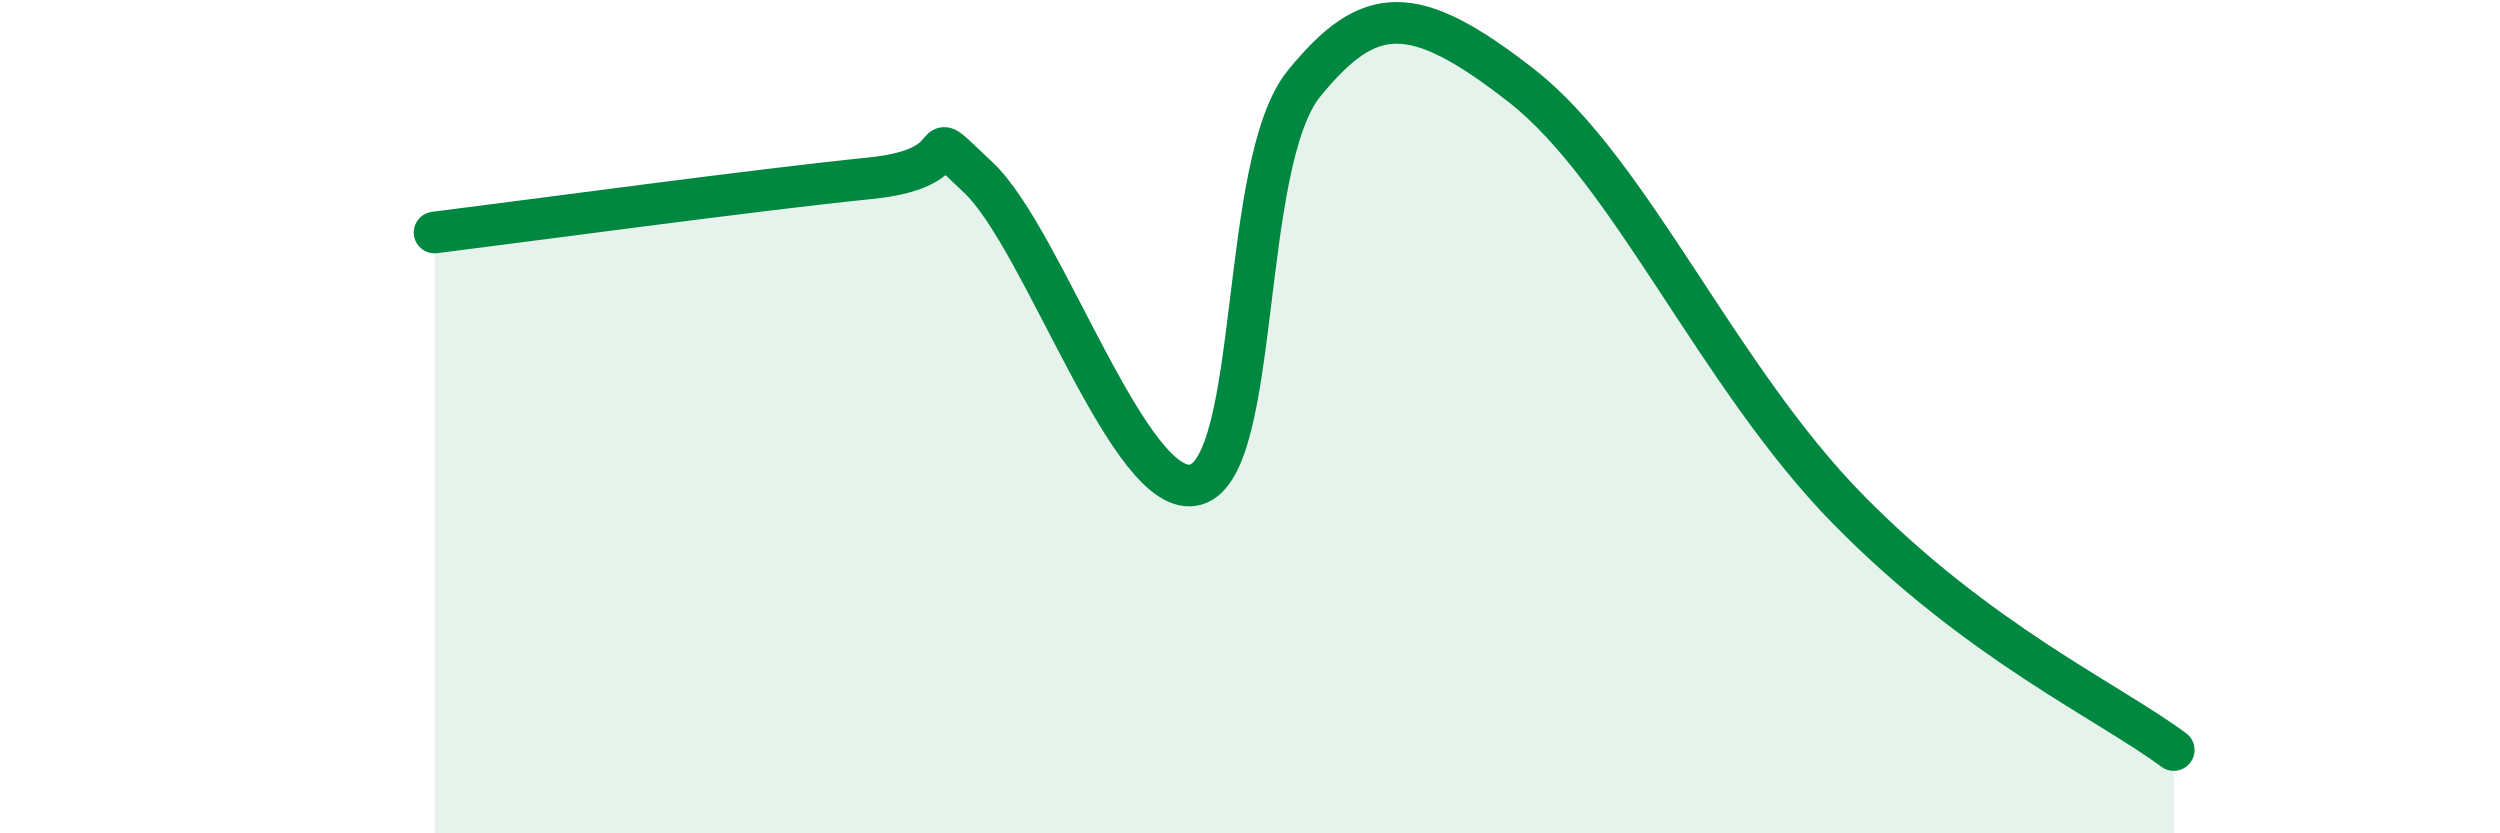 
    <svg width="60" height="20" viewBox="0 0 60 20" xmlns="http://www.w3.org/2000/svg">
      <path
        d="M 10.43,5.58 C 12.52,5.32 18.26,4.54 20.87,4.28 C 23.48,4.02 21.91,2.79 23.48,4.26 C 25.05,5.73 27.14,12.08 28.7,11.63 C 30.26,11.18 29.74,3.91 31.3,2 C 32.86,0.09 33.91,0.02 36.52,2.06 C 39.13,4.1 41.22,9.03 44.35,12.22 C 47.48,15.41 50.61,16.84 52.17,18L52.17 20L10.43 20Z"
        fill="#008740"
        opacity="0.1"
        stroke-linecap="round"
        stroke-linejoin="round"
      />
      <path
        d="M 10.43,5.58 C 12.52,5.32 18.26,4.54 20.87,4.28 C 23.48,4.02 21.91,2.79 23.48,4.26 C 25.05,5.73 27.14,12.08 28.7,11.63 C 30.26,11.18 29.74,3.91 31.3,2 C 32.86,0.09 33.91,0.02 36.52,2.06 C 39.13,4.1 41.22,9.03 44.35,12.22 C 47.48,15.41 50.61,16.84 52.17,18"
        stroke="#008740"
        stroke-width="1"
        fill="none"
        stroke-linecap="round"
        stroke-linejoin="round"
      />
    </svg>
  